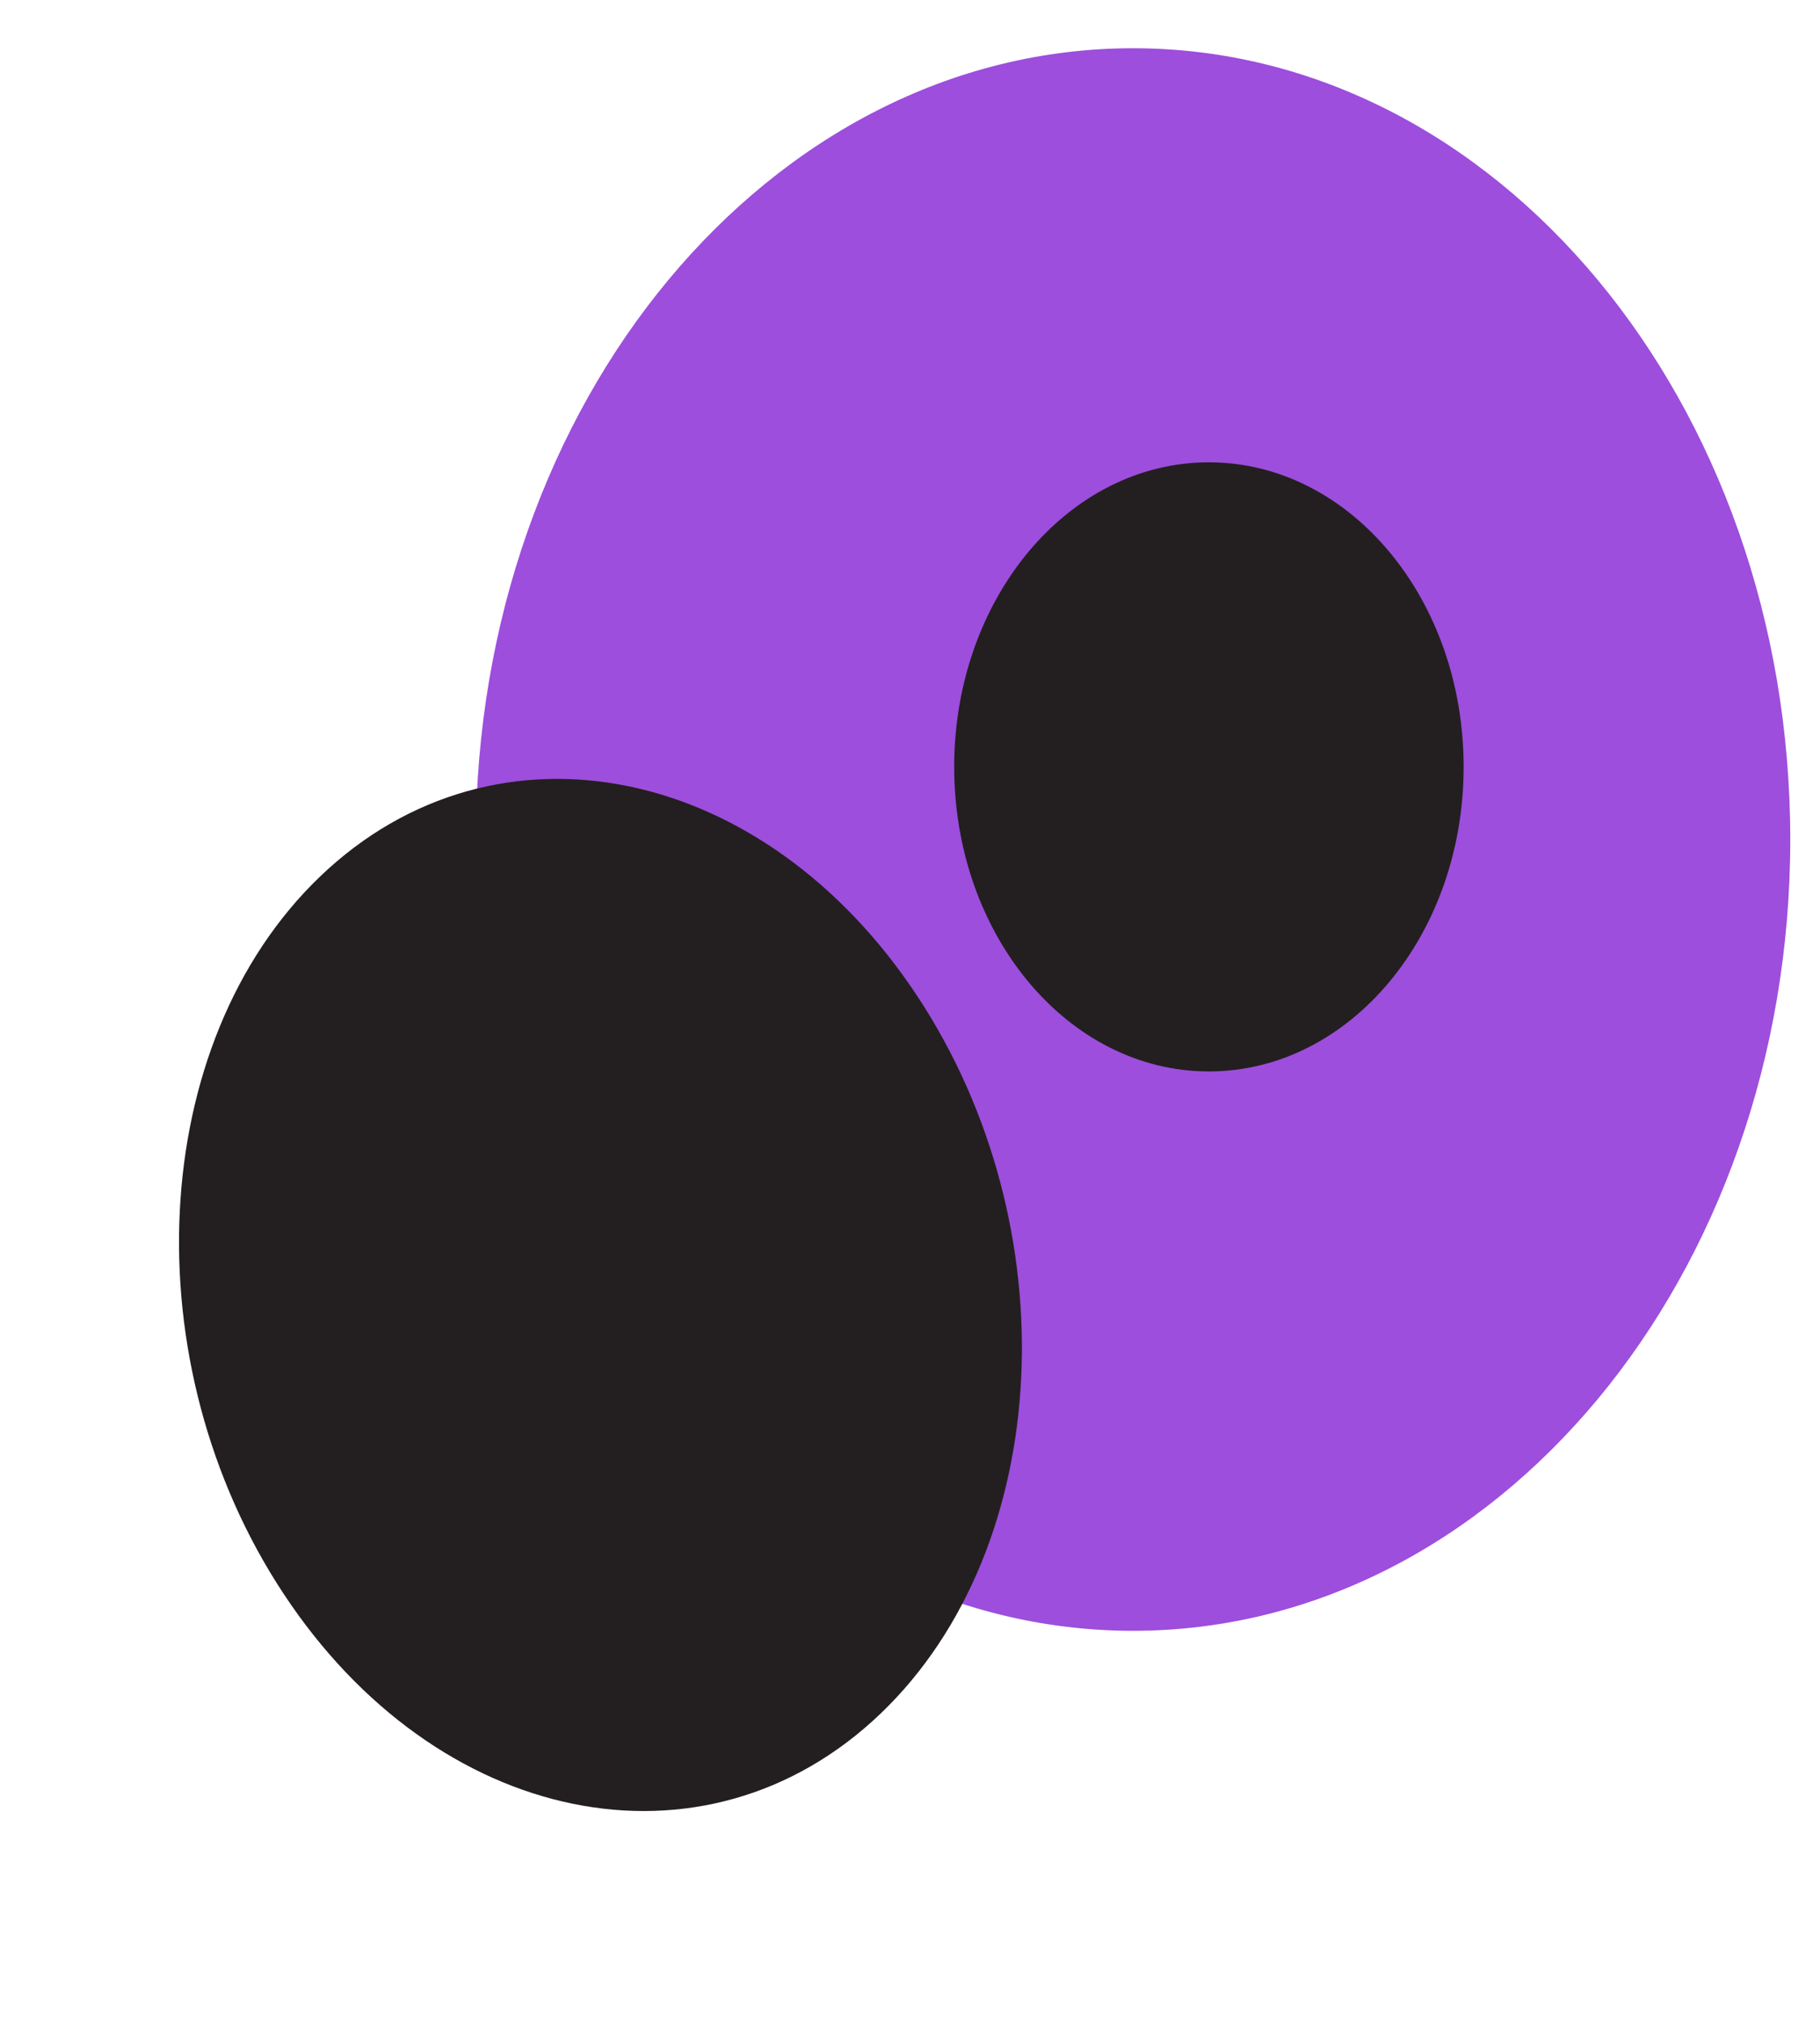<svg width="36" height="40" viewBox="0 0 36 40" fill="none" xmlns="http://www.w3.org/2000/svg">
<path d="M22.412 32.248C29.592 32.248 35.412 25.243 35.412 16.601C35.412 7.959 29.592 0.954 22.412 0.954C15.232 0.954 9.412 7.959 9.412 16.601C9.412 25.243 15.232 32.248 22.412 32.248Z" fill="#9D4EDD"/>
<path d="M23.912 20.982C26.582 20.982 28.746 18.377 28.746 15.164C28.746 11.951 26.582 9.347 23.912 9.347C21.243 9.347 19.079 11.951 19.079 15.164C19.079 18.377 21.243 20.982 23.912 20.982Z" fill="#231F20" stroke="#231F20" stroke-width="0.41" stroke-miterlimit="10"/>
<path d="M17.183 33.641C20.488 30.48 20.791 24.32 17.861 19.883C14.93 15.445 9.876 14.411 6.571 17.572C3.267 20.734 2.963 26.894 5.894 31.331C8.824 35.769 13.879 36.803 17.183 33.641Z" fill="#231F20" stroke="#231F20" stroke-width="0.678" stroke-miterlimit="10"/>
</svg>
